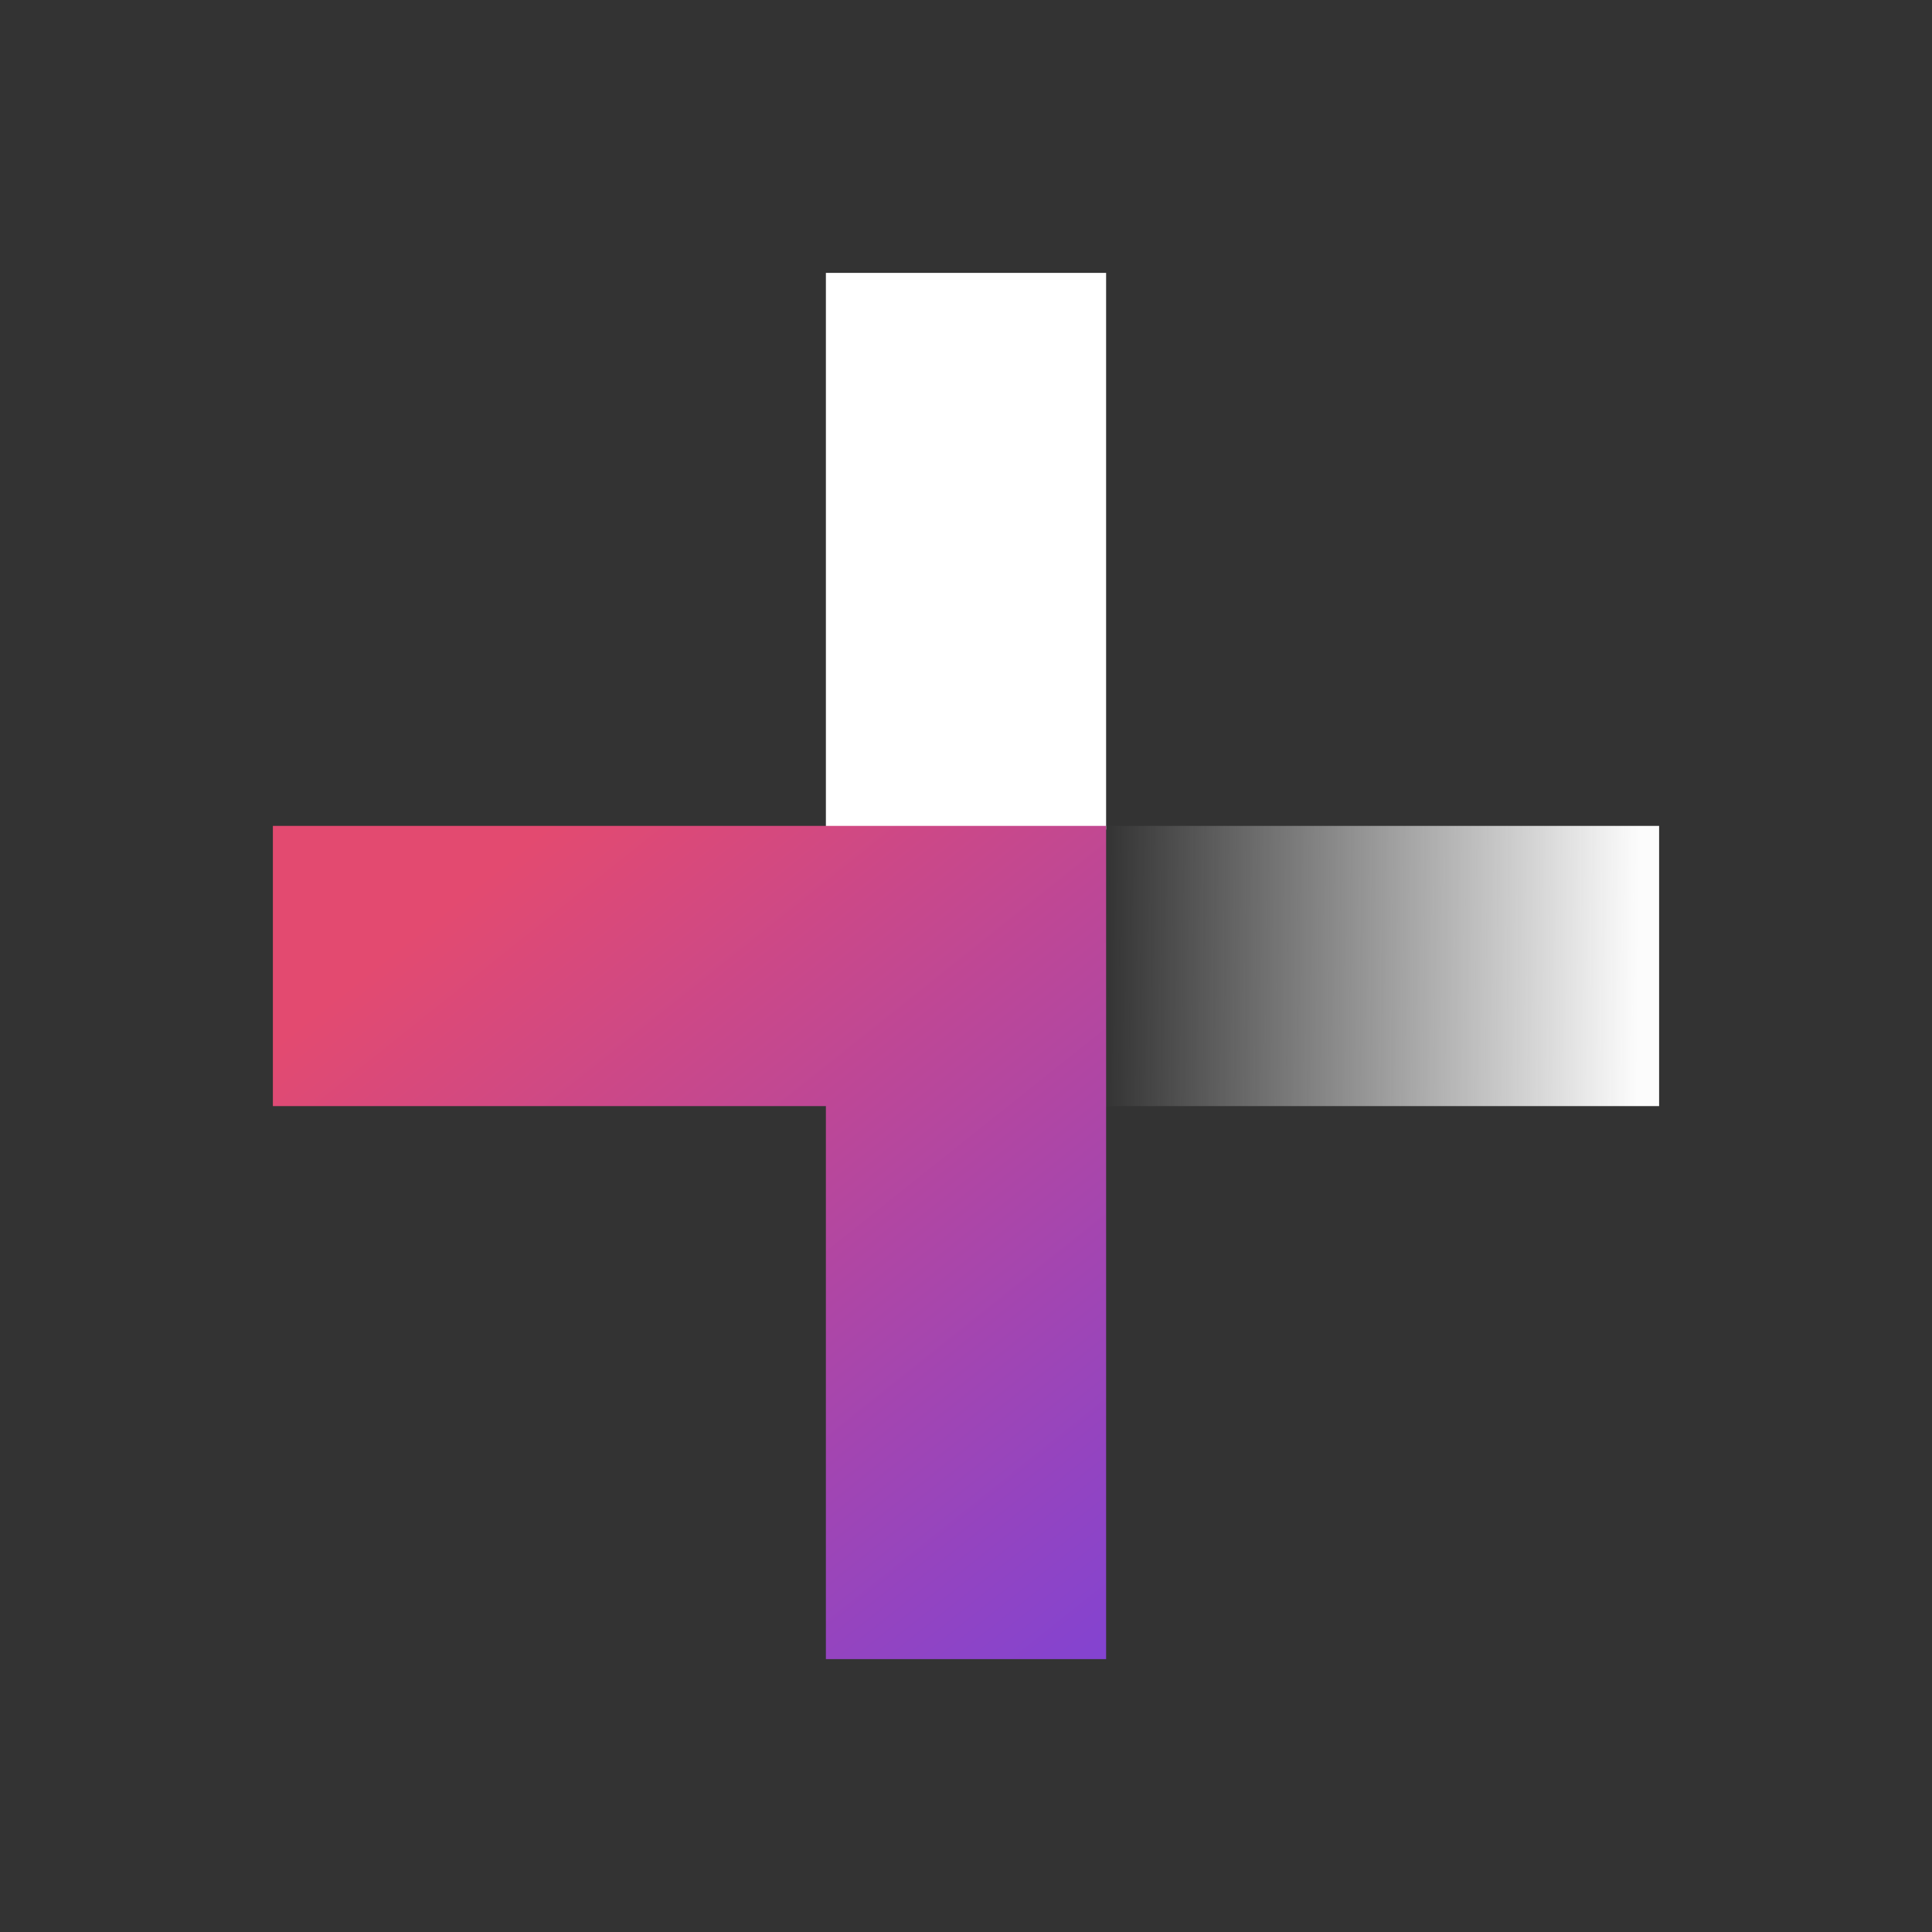 <?xml version="1.0" encoding="UTF-8"?>
<svg id="Layer_2" data-name="Layer 2" xmlns="http://www.w3.org/2000/svg" xmlns:xlink="http://www.w3.org/1999/xlink" viewBox="0 0 200.5 200.5">
  <rect x="0" y="0" width="200.5" height="200.5" fill="#333333" stroke="none"/>
  <defs>
    <style>
      .cls-1 {
        fill: url(#linear-gradient-2);
      }

      .cls-2 {
        fill: url(#linear-gradient);
      }

      .cls-3 {
        fill: #fff;
      }
    </style>
    <linearGradient id="linear-gradient" x1="124.27" y1="166.31" x2="58.73" y2="84.18" gradientUnits="userSpaceOnUse">
      <stop offset="0" stop-color="#8243d2"/>
      <stop offset="1" stop-color="#e34a70"/>
    </linearGradient>
    <linearGradient id="linear-gradient-2" x1="114.52" y1="100.05" x2="170" y2="100.43" gradientUnits="userSpaceOnUse">
      <stop offset="0" stop-color="#fcfcfc" stop-opacity="0"/>
      <stop offset="1" stop-color="#fcfcfc"/>
    </linearGradient>
  </defs>
  <polygon class="cls-3" points="85.71 28.32 85.71 57.02 85.71 57.4 85.71 86.09 114.79 86.09 114.79 57.4 114.79 57.02 114.79 28.32 85.71 28.32"/>
  <polygon class="cls-2" points="86.09 85.71 85.71 85.71 57.4 85.71 57.02 85.71 28.32 85.71 28.32 114.79 57.02 114.79 57.4 114.79 85.71 114.79 85.71 143.1 85.71 143.48 85.71 172.18 114.79 172.18 114.79 143.48 114.79 143.1 114.79 114.79 114.79 114.41 114.79 85.71 86.09 85.71"/>
  <polygon class="cls-1" points="143.48 85.71 143.1 85.71 114.41 85.71 114.41 114.79 143.1 114.79 143.48 114.79 172.18 114.79 172.18 85.71 143.48 85.71"/>
</svg>
